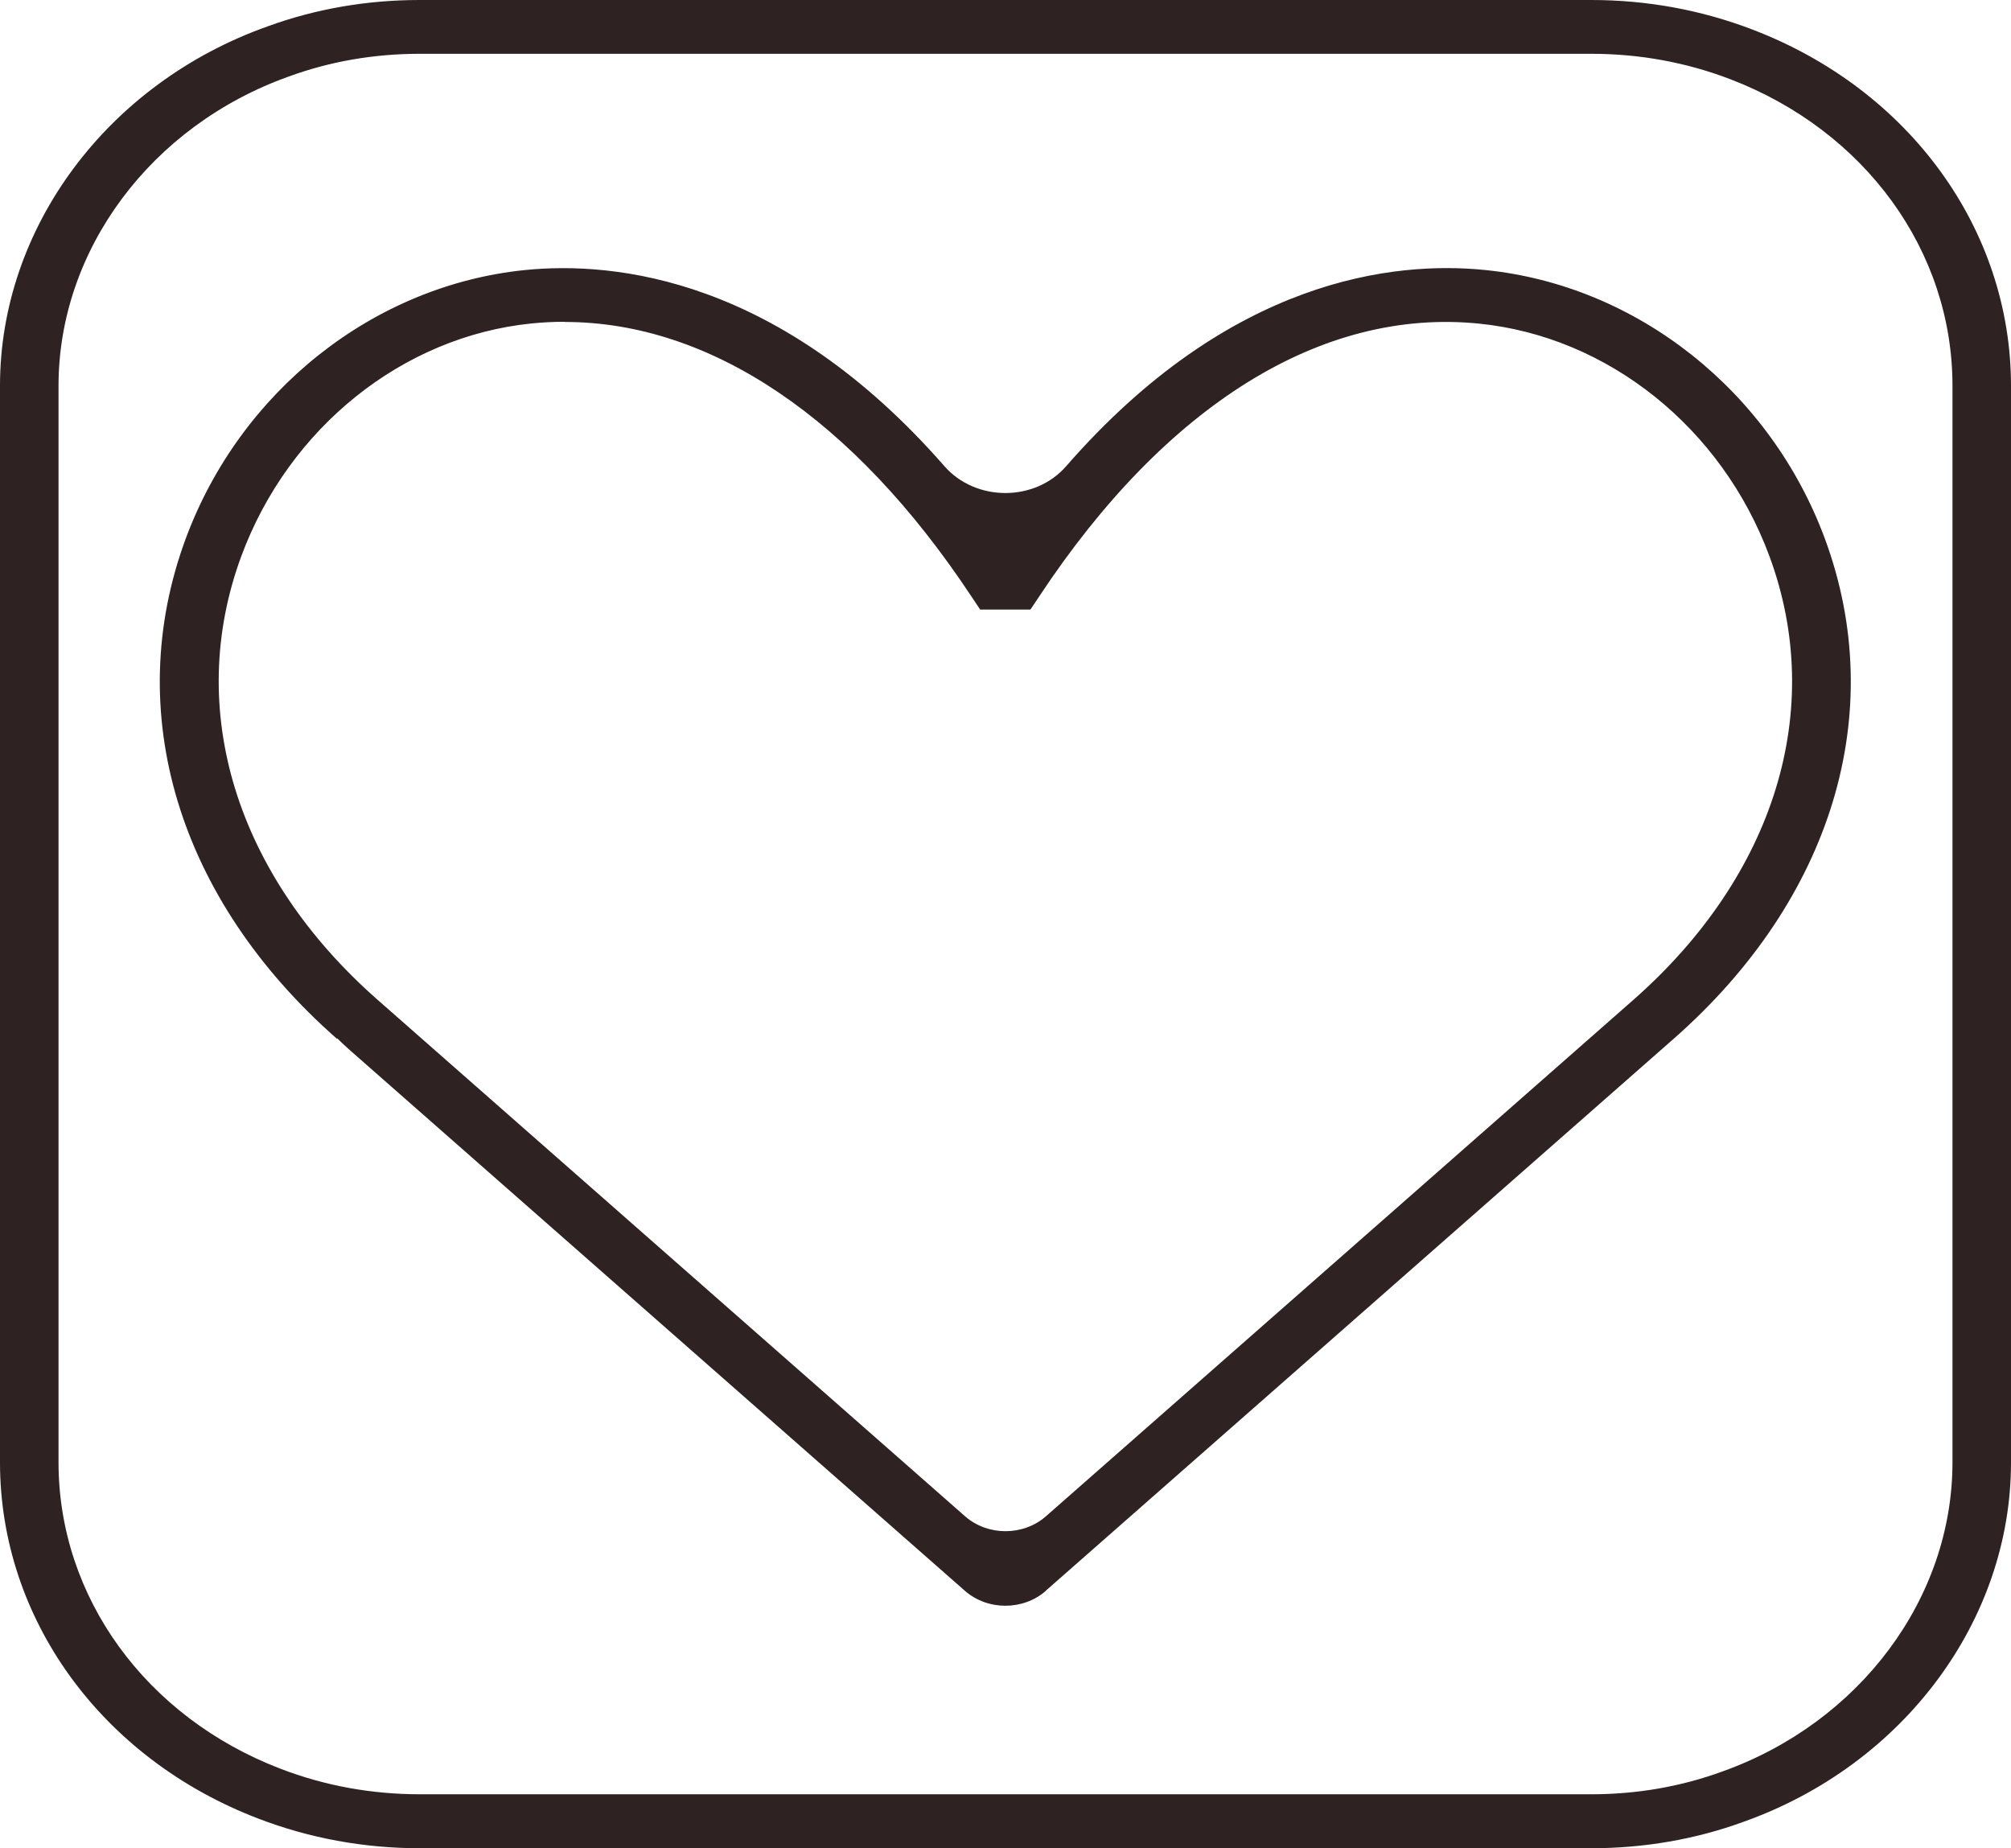 <svg width="148" height="136" viewBox="0 0 148 136" fill="none" xmlns="http://www.w3.org/2000/svg">
<path fill-rule="evenodd" clip-rule="evenodd" d="M30.902 136H117.098C120.99 136 124.779 135.347 128.316 134.055C140.097 129.866 148 119.231 148 107.617V28.397C148 16.891 140.541 6.61 129.012 2.19C125.223 0.734 121.227 0 117.098 0H30.888C26.995 0 23.221 0.653 19.684 1.945C7.903 6.134 0 16.755 0 28.383V107.603C0 119.109 7.459 129.39 18.988 133.81C22.777 135.266 26.788 136 30.902 136ZM21.253 5.63C24.302 4.515 27.543 3.958 30.888 3.958H117.098C120.65 3.958 124.098 4.583 127.354 5.834C137.285 9.642 143.693 18.482 143.693 28.383V107.603C143.693 117.599 136.885 126.738 126.747 130.356C123.698 131.471 120.457 132.029 117.112 132.029H30.902C27.35 132.029 23.902 131.403 20.646 130.152C10.715 126.344 4.307 117.504 4.307 107.603V28.383C4.307 18.387 11.115 9.248 21.253 5.63ZM71.01 117.055C72.683 118.524 75.302 118.524 76.975 117.055H76.96L123.18 76.432C134.858 66.164 139.016 52.414 134.31 39.658C130.284 28.764 120.472 20.998 109.313 19.87C102.653 19.19 90.546 20.454 78.47 34.299C76.176 36.938 71.81 36.938 69.501 34.299C57.409 20.468 45.288 19.203 38.643 19.87C27.498 20.998 17.686 28.764 13.66 39.658C8.954 52.414 13.113 66.164 24.79 76.432L24.82 76.405C25.264 76.854 25.915 77.425 26.847 78.241L71.01 117.055ZM39.131 23.8C39.945 23.718 40.759 23.678 41.573 23.678L41.558 23.691C52.288 23.691 62.826 30.79 71.499 43.901L72.135 44.853H75.835L76.472 43.901C85.796 29.784 97.295 22.644 108.854 23.814C118.341 24.766 126.732 31.484 130.225 40.936C134.384 52.197 130.64 64.396 120.206 73.576L76.975 111.574C75.317 113.03 72.698 113.043 71.025 111.574C64.223 105.598 50.999 93.973 40.956 85.144C33.562 78.644 27.892 73.66 27.78 73.562C17.346 64.382 13.601 52.183 17.76 40.922C21.253 31.484 29.63 24.752 39.131 23.8Z" fill="#2E2222"/>
</svg>
